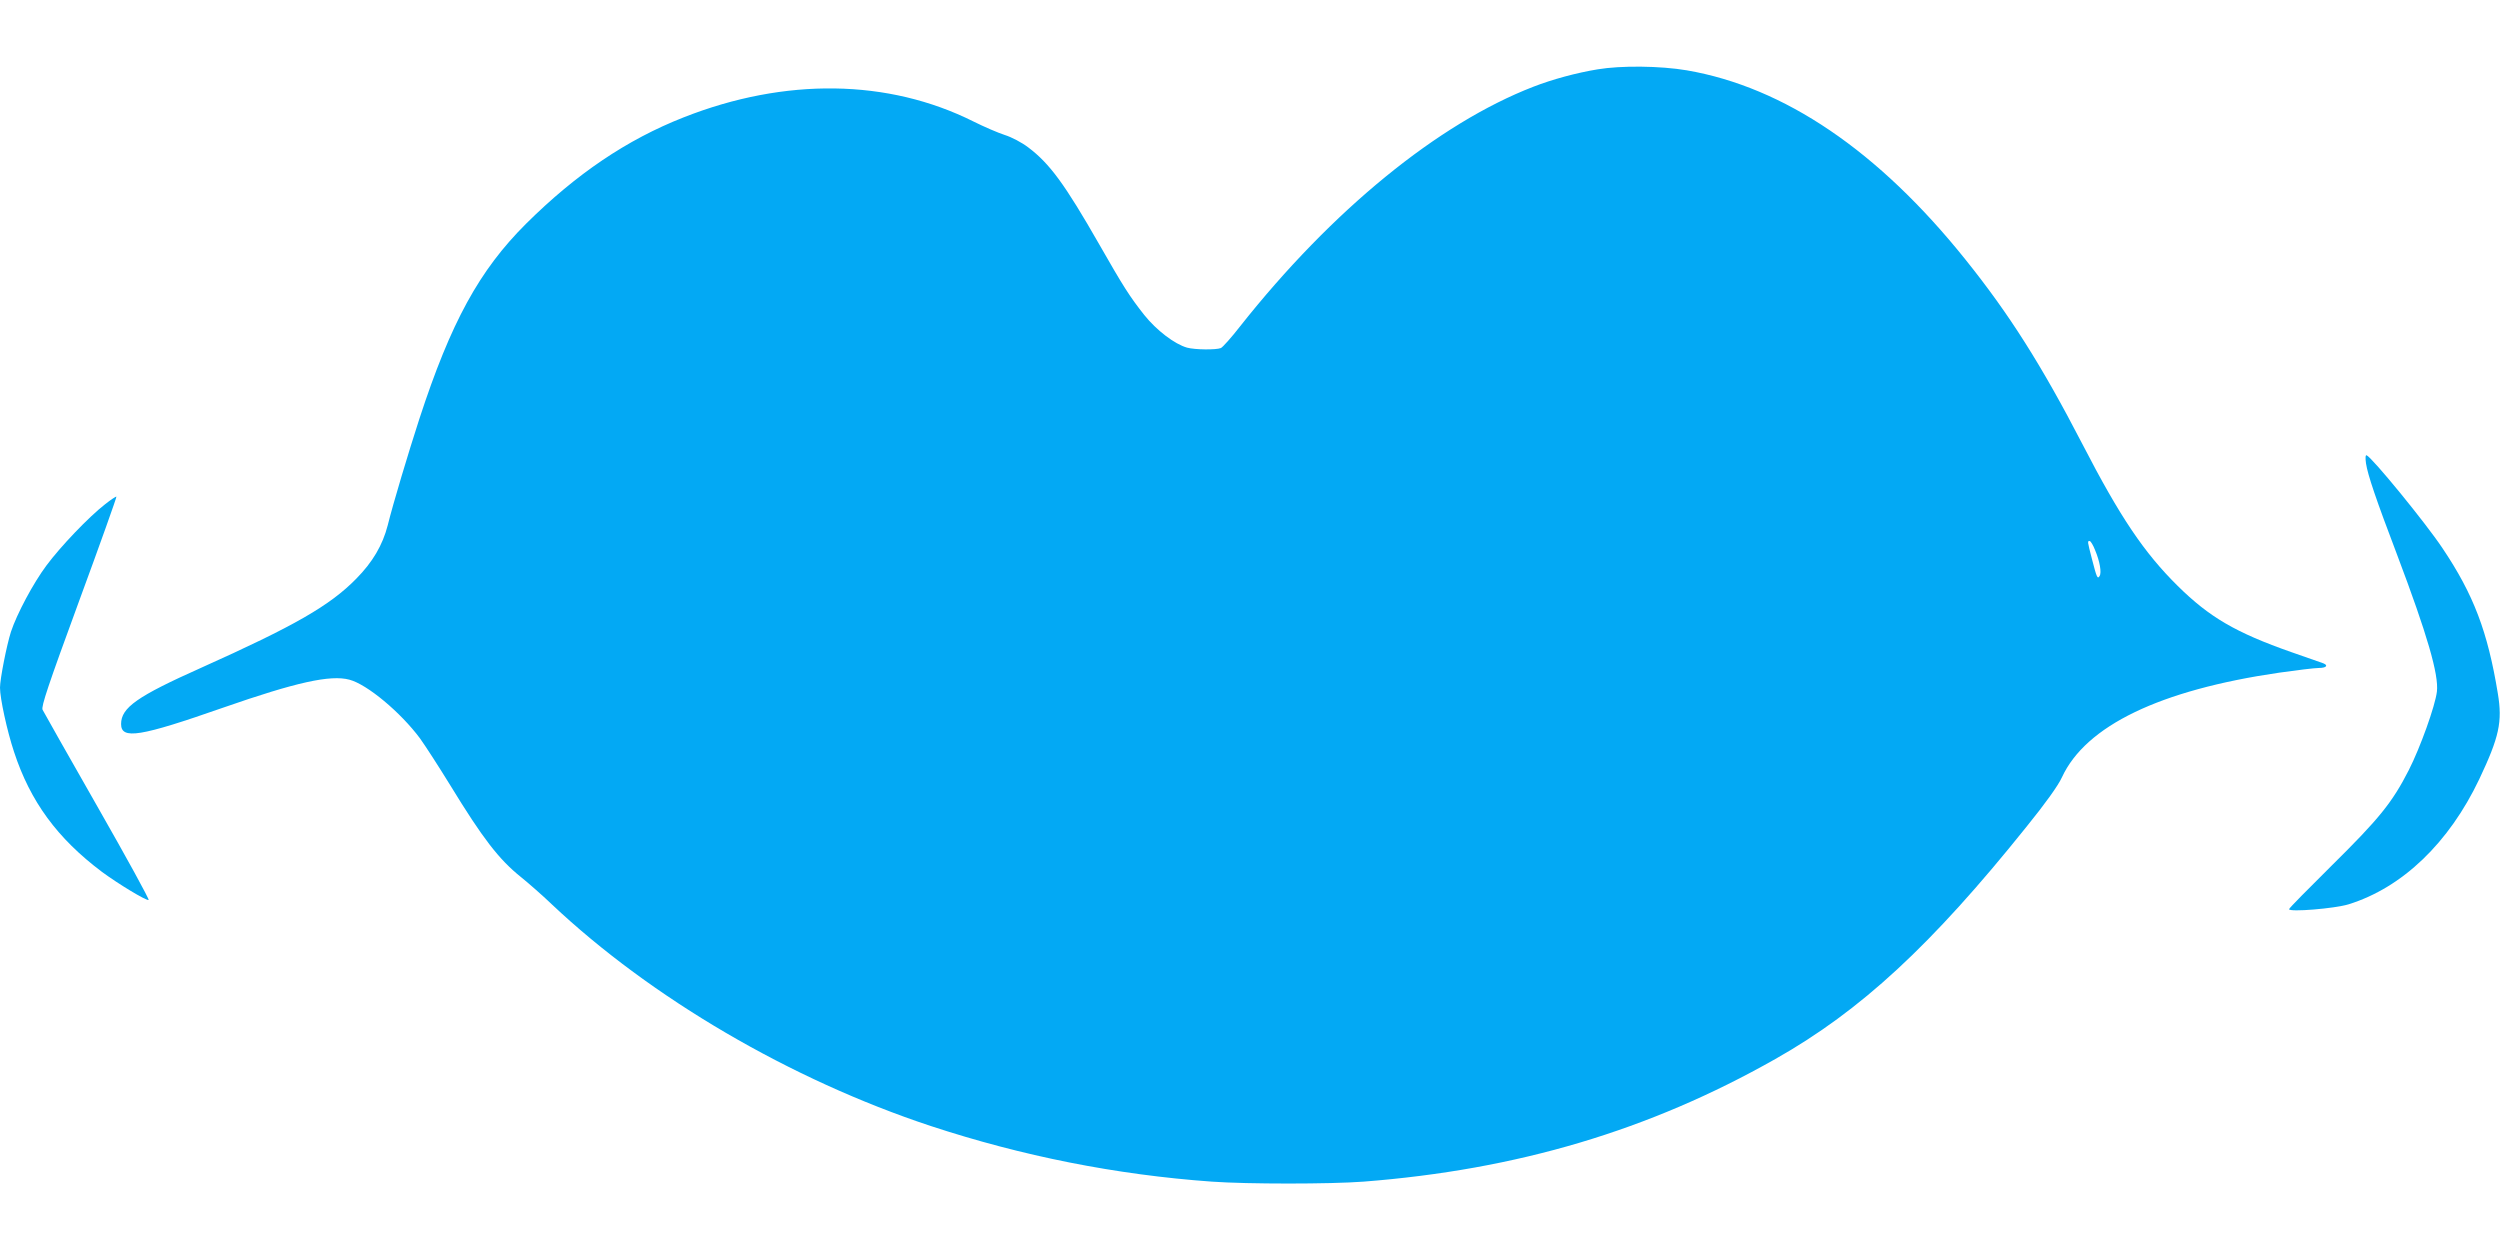 <?xml version="1.0" standalone="no"?>
<!DOCTYPE svg PUBLIC "-//W3C//DTD SVG 20010904//EN"
 "http://www.w3.org/TR/2001/REC-SVG-20010904/DTD/svg10.dtd">
<svg version="1.0" xmlns="http://www.w3.org/2000/svg"
 width="1280pt" height="640pt" viewBox="0 0 1280 640"
 preserveAspectRatio="xMidYMid meet">
<g transform="translate(0,640) scale(0.1,-0.1)"
fill="#03a9f4" stroke="none">
<path d="M8180 6045 c-109 -18 -231 -51 -329 -89 -488 -189 -1031 -632 -1501
-1226 -45 -58 -90 -108 -99 -112 -25 -10 -132 -9 -173 2 -64 18 -157 89 -220
168 -74 94 -105 142 -230 361 -176 308 -254 414 -363 496 -34 26 -86 53 -121
64 -34 11 -106 42 -160 69 -436 218 -964 226 -1484 21 -290 -114 -549 -289
-806 -544 -240 -239 -385 -504 -547 -1000 -57 -176 -134 -432 -162 -545 -26
-101 -77 -188 -161 -273 -135 -138 -317 -242 -794 -456 -327 -146 -410 -204
-410 -288 0 -81 97 -65 523 84 373 130 549 169 646 143 91 -24 262 -167 361
-300 26 -36 96 -144 155 -240 167 -273 249 -380 364 -472 36 -29 107 -91 156
-138 509 -480 1224 -898 1940 -1135 468 -154 950 -250 1440 -285 182 -13 604
-13 776 0 787 61 1463 262 2109 628 437 247 799 582 1284 1187 98 121 164 213
183 255 122 264 501 447 1113 536 91 13 182 24 203 24 37 0 50 13 22 24 -9 3
-82 29 -163 57 -285 100 -420 179 -582 339 -172 170 -295 352 -488 726 -210
406 -375 666 -598 944 -446 557 -928 884 -1428 970 -136 23 -337 25 -456 5z
m2547 -2462 c24 -57 34 -115 23 -132 -11 -18 -15 -7 -39 86 -24 93 -24 93 -12
93 5 0 18 -21 28 -47z"/>
<path d="M12114 4027 c9 -59 51 -183 159 -467 155 -410 214 -614 204 -701 -9
-74 -85 -286 -144 -402 -85 -167 -154 -251 -394 -488 -120 -119 -219 -219
-219 -224 0 -16 234 3 305 25 276 86 514 315 669 641 102 216 119 293 95 438
-52 317 -124 507 -284 745 -86 129 -360 464 -388 475 -6 2 -7 -14 -3 -42z"/>
<path d="M539 3819 c-85 -66 -228 -216 -301 -314 -68 -91 -152 -249 -182 -340
-22 -69 -56 -242 -56 -286 0 -54 36 -221 72 -329 83 -253 221 -442 450 -614
84 -62 226 -148 239 -144 5 2 -113 217 -262 478 -149 261 -275 484 -281 496
-8 16 29 126 186 554 108 293 194 535 192 537 -2 2 -28 -15 -57 -38z"/>
</g>
</svg>
